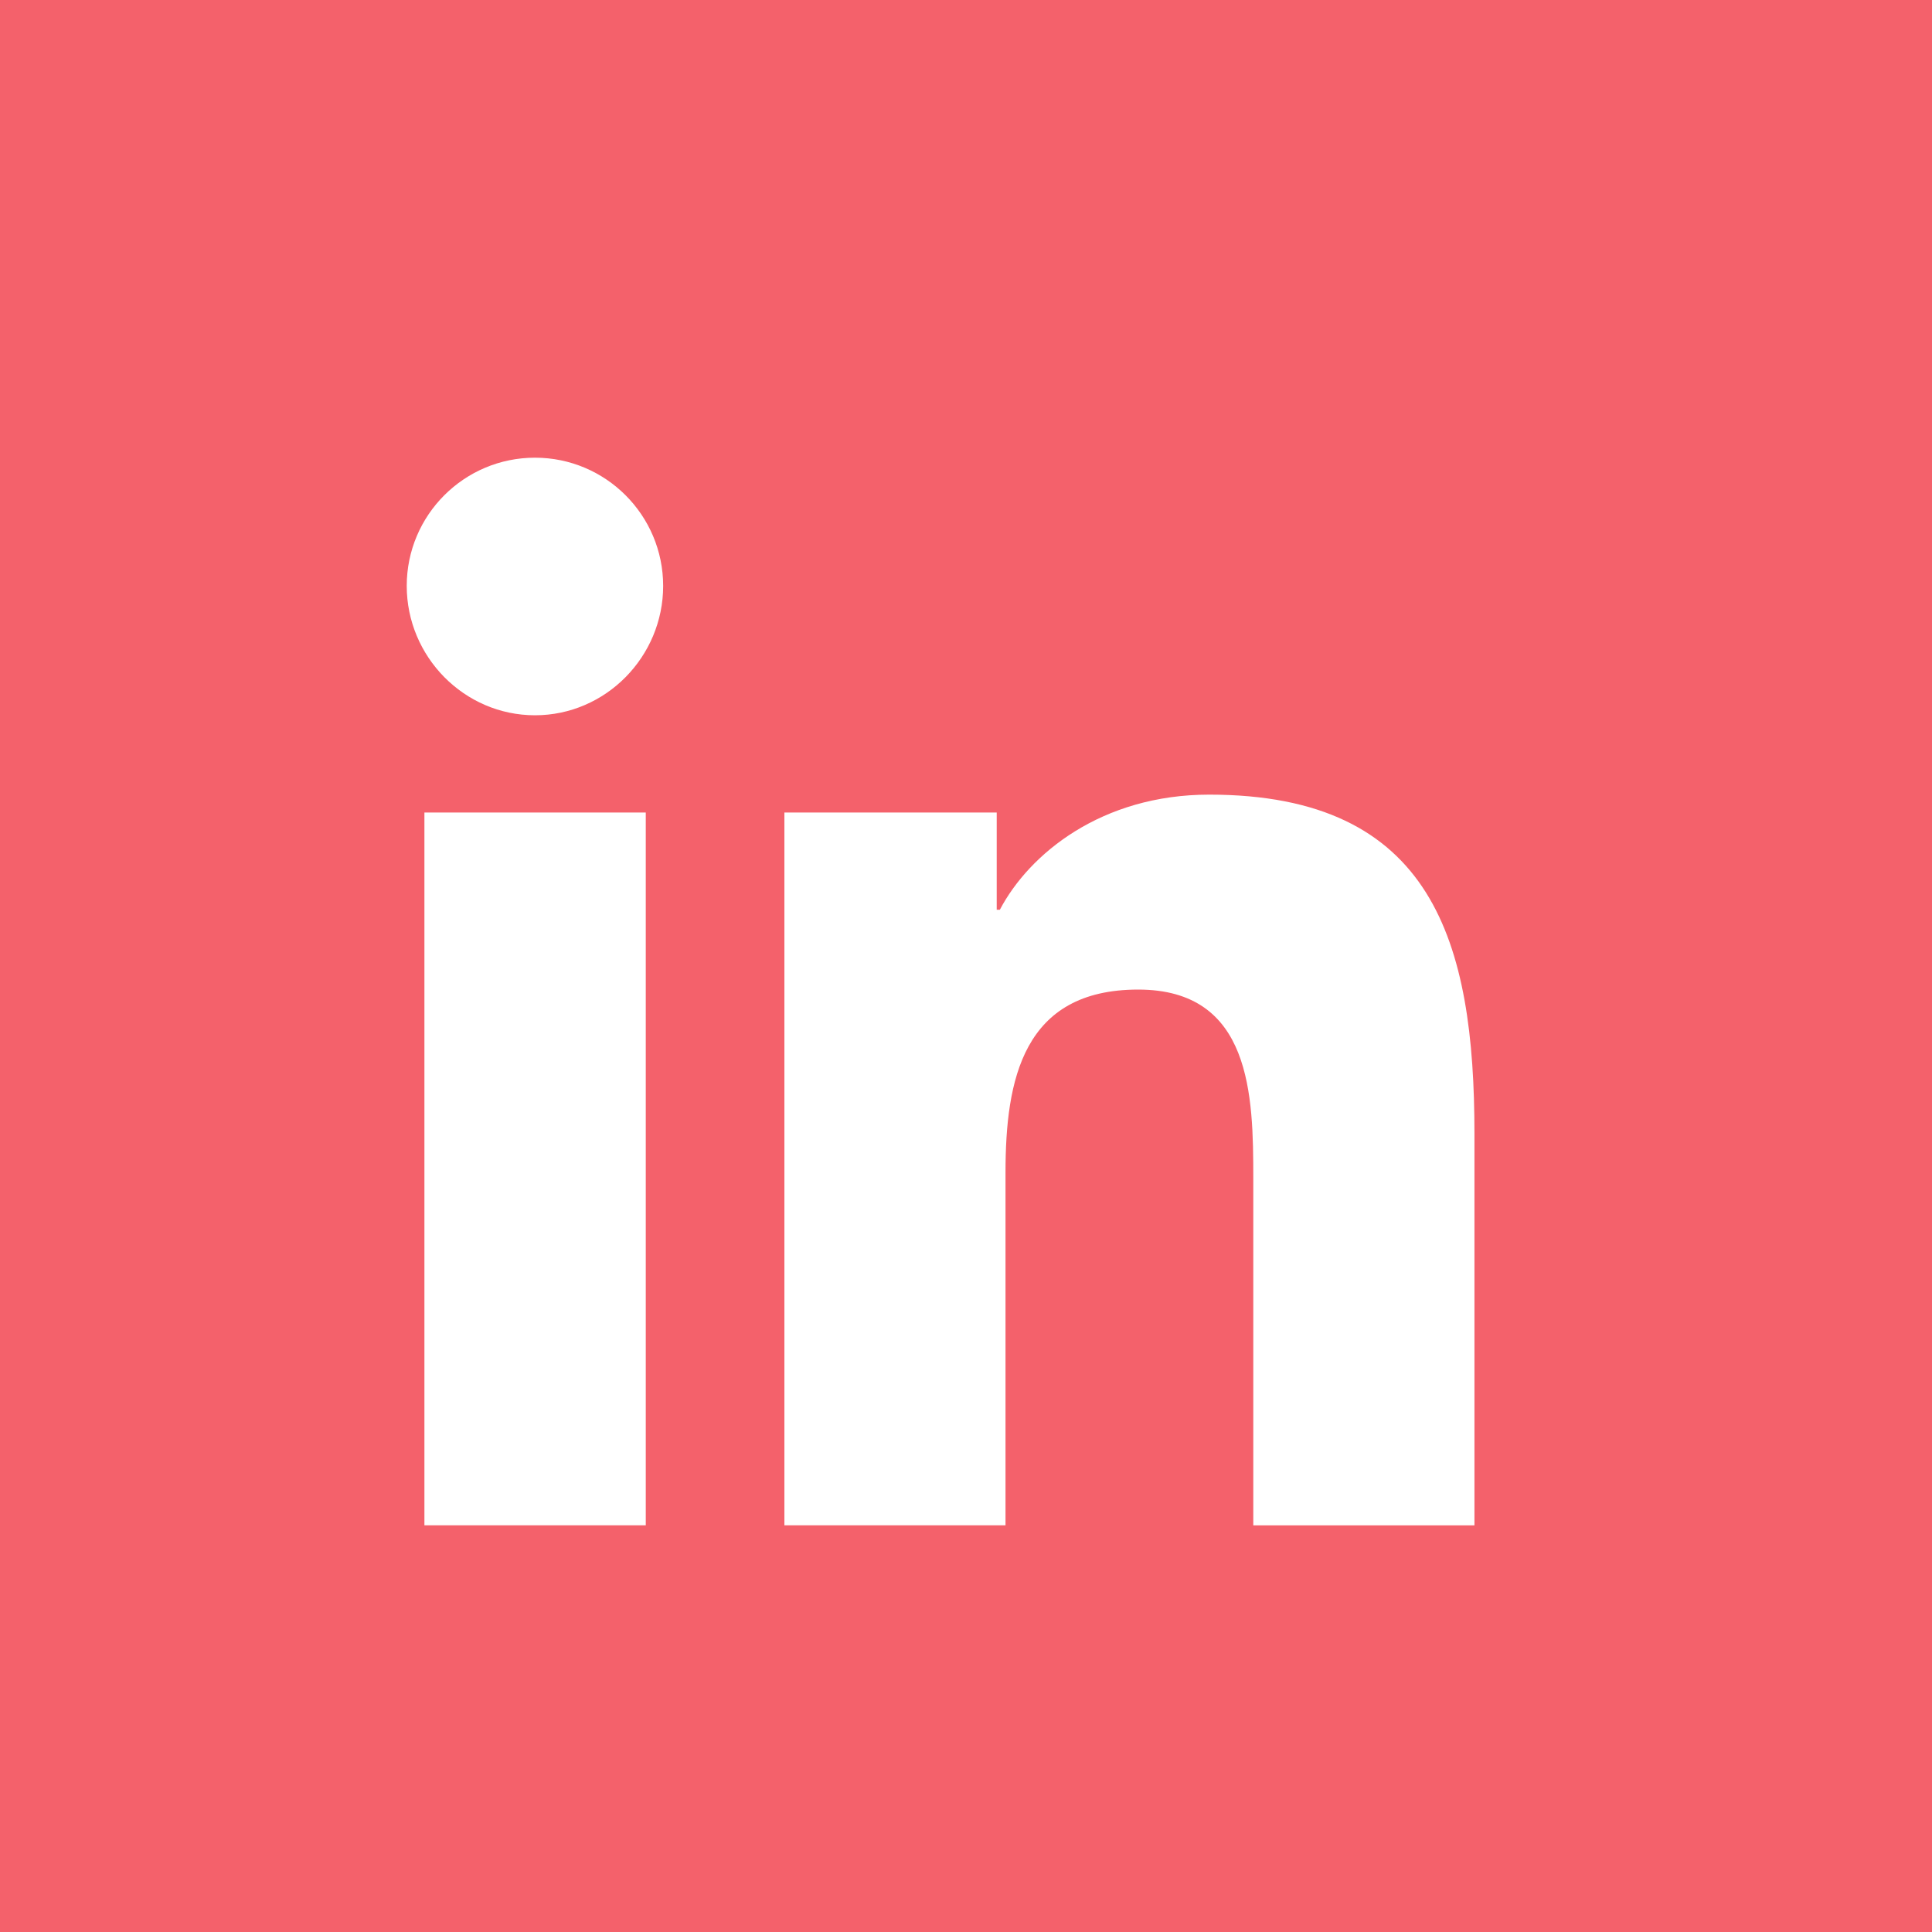 <svg width="40" height="40" viewBox="0 0 40 40" fill="none" xmlns="http://www.w3.org/2000/svg">
<rect width="40" height="40" fill="#F4616B"/>
<g clip-path="url(#clip0_301_5545)">
<path d="M30.521 31.581V31.58H30.527V23.473C30.527 19.507 29.673 16.452 25.036 16.452C22.807 16.452 21.311 17.675 20.701 18.835H20.636V16.822H16.24V31.58H20.818V24.273C20.818 22.349 21.183 20.488 23.565 20.488C25.913 20.488 25.948 22.684 25.948 24.396V31.581H30.521Z" fill="white"/>
<path d="M8.787 16.822H13.37V31.58H8.787V16.822Z" fill="white"/>
<path d="M11.076 9.476C9.61 9.476 8.421 10.665 8.421 12.13C8.421 13.595 9.61 14.809 11.076 14.809C12.541 14.809 13.73 13.595 13.73 12.13C13.729 10.665 12.54 9.476 11.076 9.476V9.476Z" fill="white"/>
</g>
<defs>
<clipPath id="clip0_301_5545">
<rect width="22.105" height="22.105" fill="white" transform="translate(8.421 9.476)"/>
</clipPath>
</defs>
</svg>
